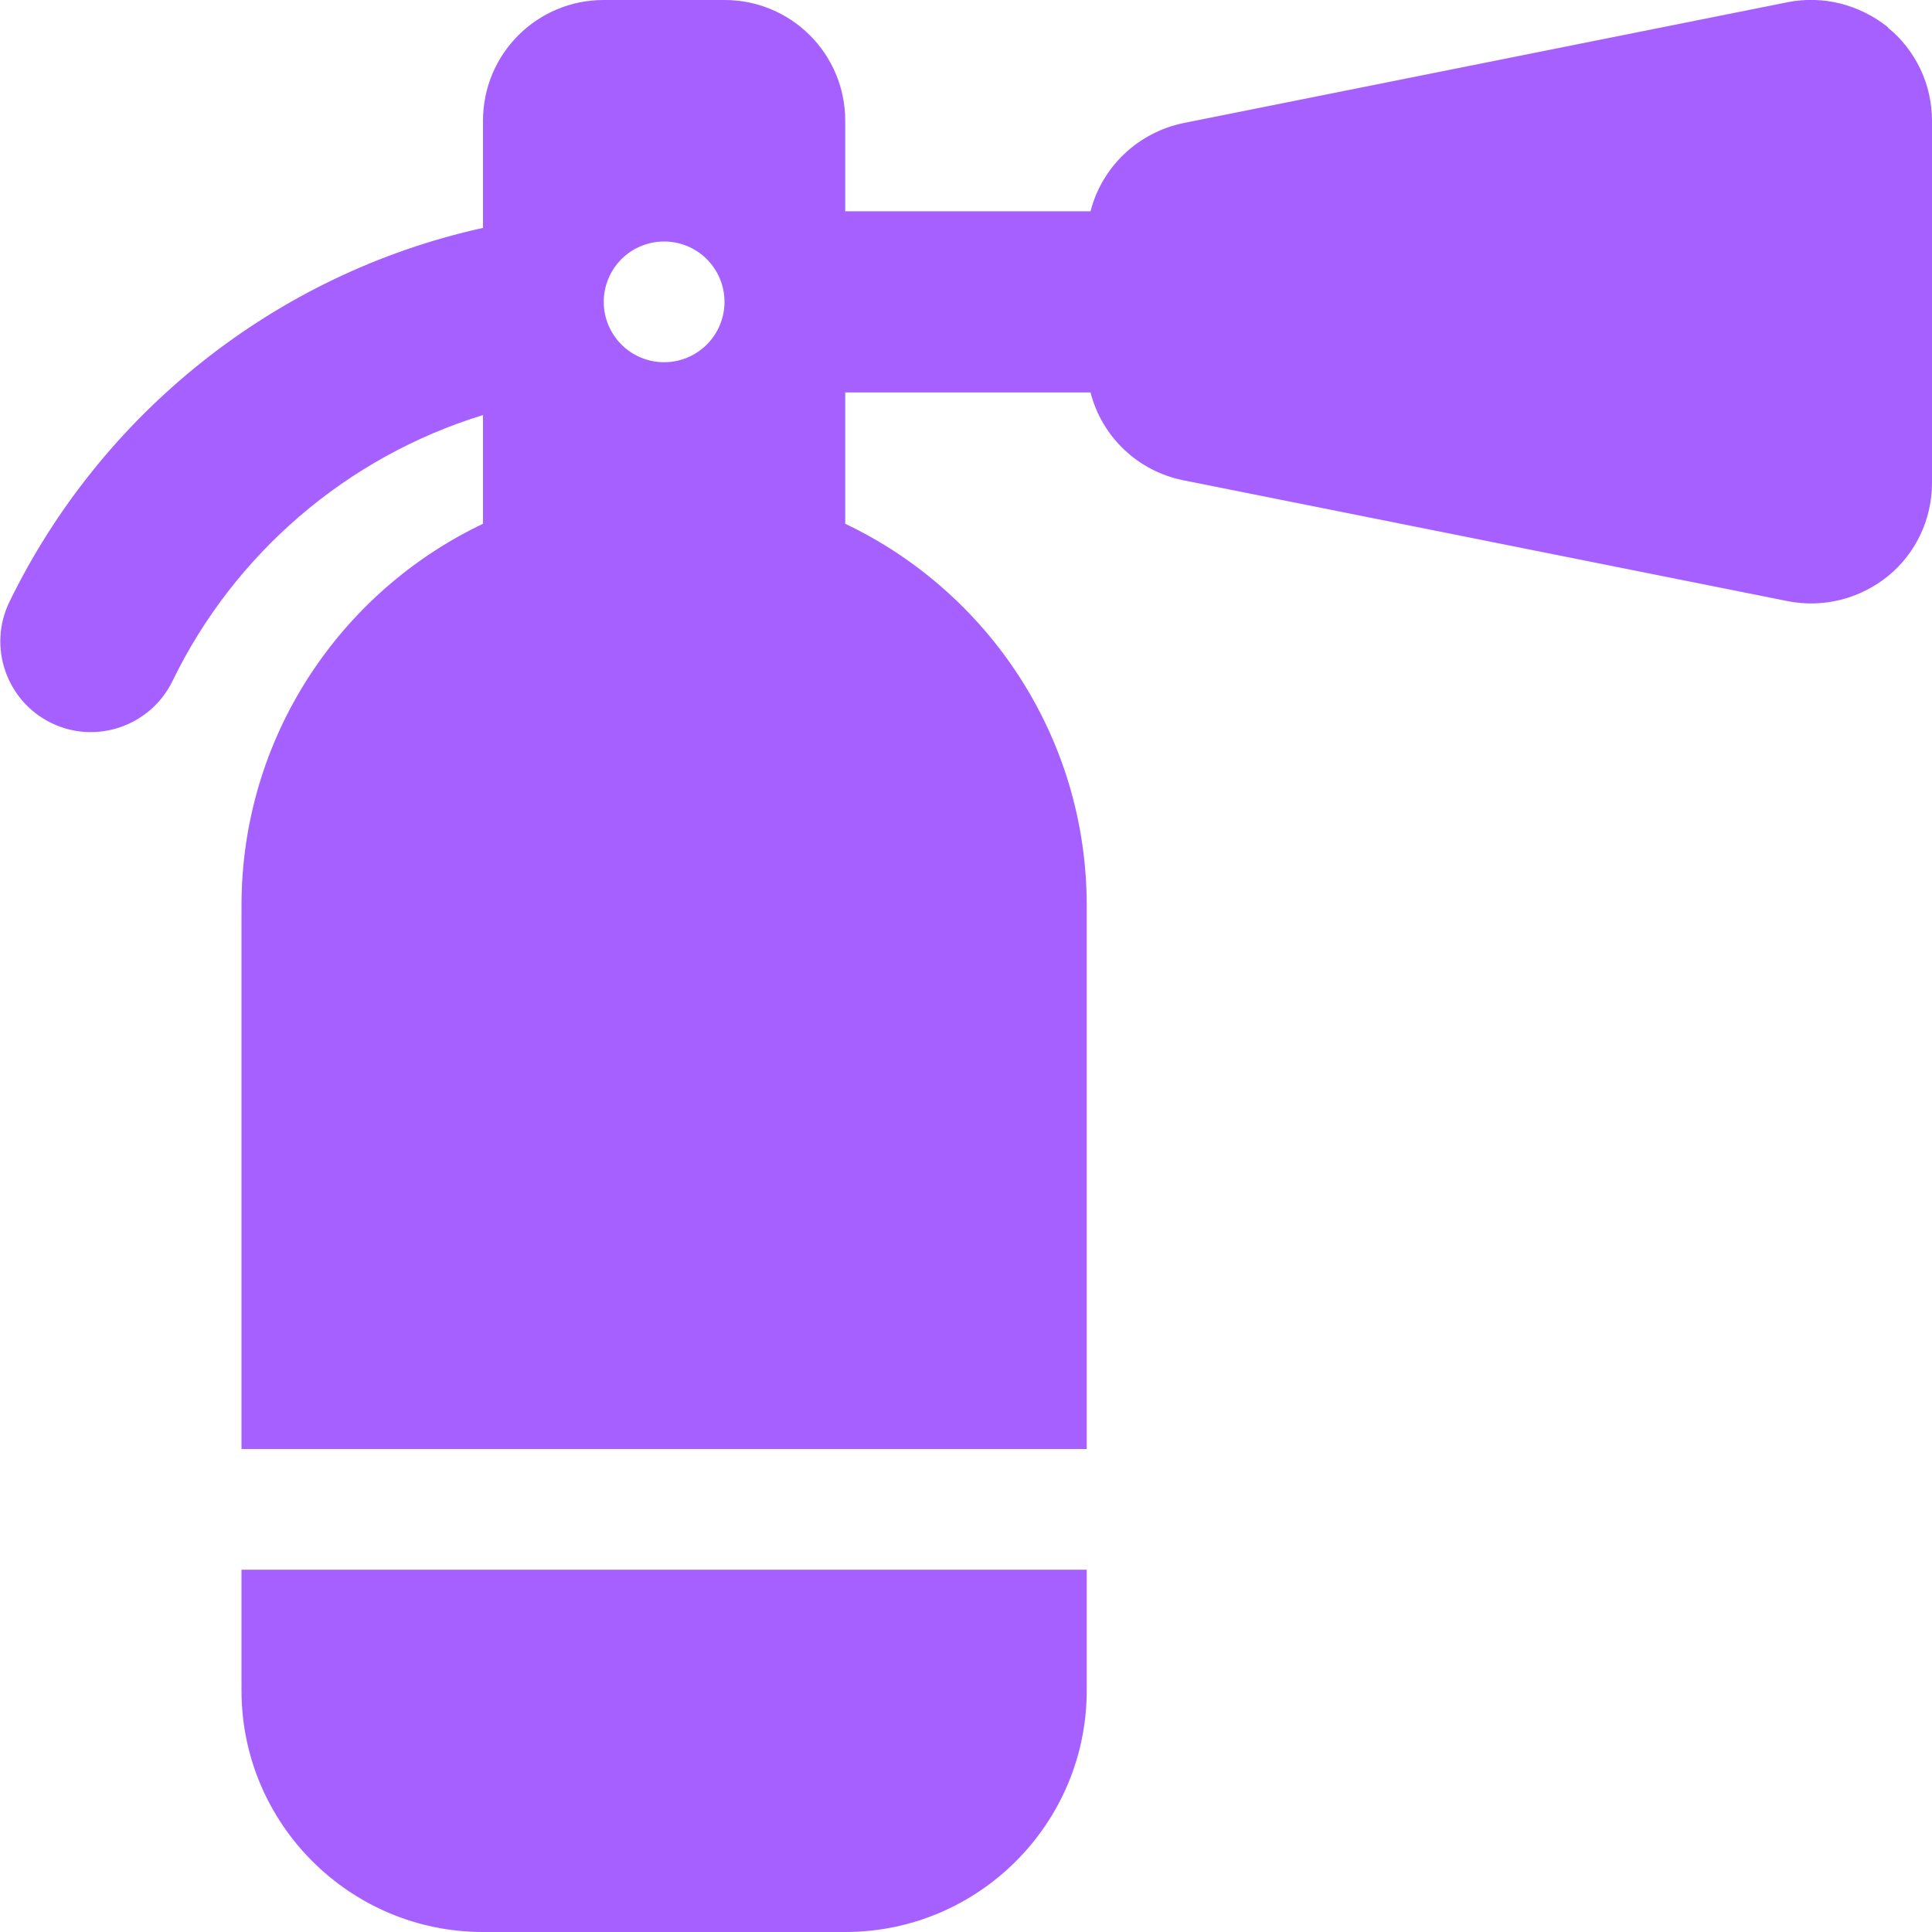<svg width="49" height="49" viewBox="0 0 49 49" fill="none" xmlns="http://www.w3.org/2000/svg">
<path d="M47.88 0.699C48.588 1.273 49 2.144 49 3.062V12.25C49 13.169 48.588 14.04 47.88 14.614C47.172 15.188 46.234 15.427 45.334 15.245L30.022 12.183C28.854 11.953 27.945 11.073 27.658 9.953H21.437V13.284C25.055 15.006 27.562 18.691 27.562 22.969V36.75H6.125V22.969C6.125 18.691 8.632 15.006 12.25 13.284V10.527C8.785 11.59 5.934 14.059 4.374 17.274C3.818 18.413 2.44 18.892 1.302 18.337C0.163 17.782 -0.316 16.403 0.239 15.265C2.555 10.508 6.958 6.948 12.25 5.78V3.062C12.25 1.368 13.618 -7.62571e-05 15.312 -7.62571e-05H18.375C20.069 -7.62571e-05 21.437 1.368 21.437 3.062V5.359H27.658C27.945 4.24 28.854 3.359 30.022 3.12L45.334 0.057C46.234 -0.124 47.162 0.115 47.88 0.689V0.699ZM27.562 39.812V42.875C27.562 46.253 24.816 49 21.437 49H12.25C8.872 49 6.125 46.253 6.125 42.875V39.812H27.562ZM16.844 9.187C17.25 9.187 17.639 9.026 17.926 8.739C18.214 8.452 18.375 8.062 18.375 7.656C18.375 7.25 18.214 6.861 17.926 6.573C17.639 6.286 17.25 6.125 16.844 6.125C16.438 6.125 16.048 6.286 15.761 6.573C15.474 6.861 15.312 7.25 15.312 7.656C15.312 8.062 15.474 8.452 15.761 8.739C16.048 9.026 16.438 9.187 16.844 9.187Z" fill="#A660FF"/>
</svg>
